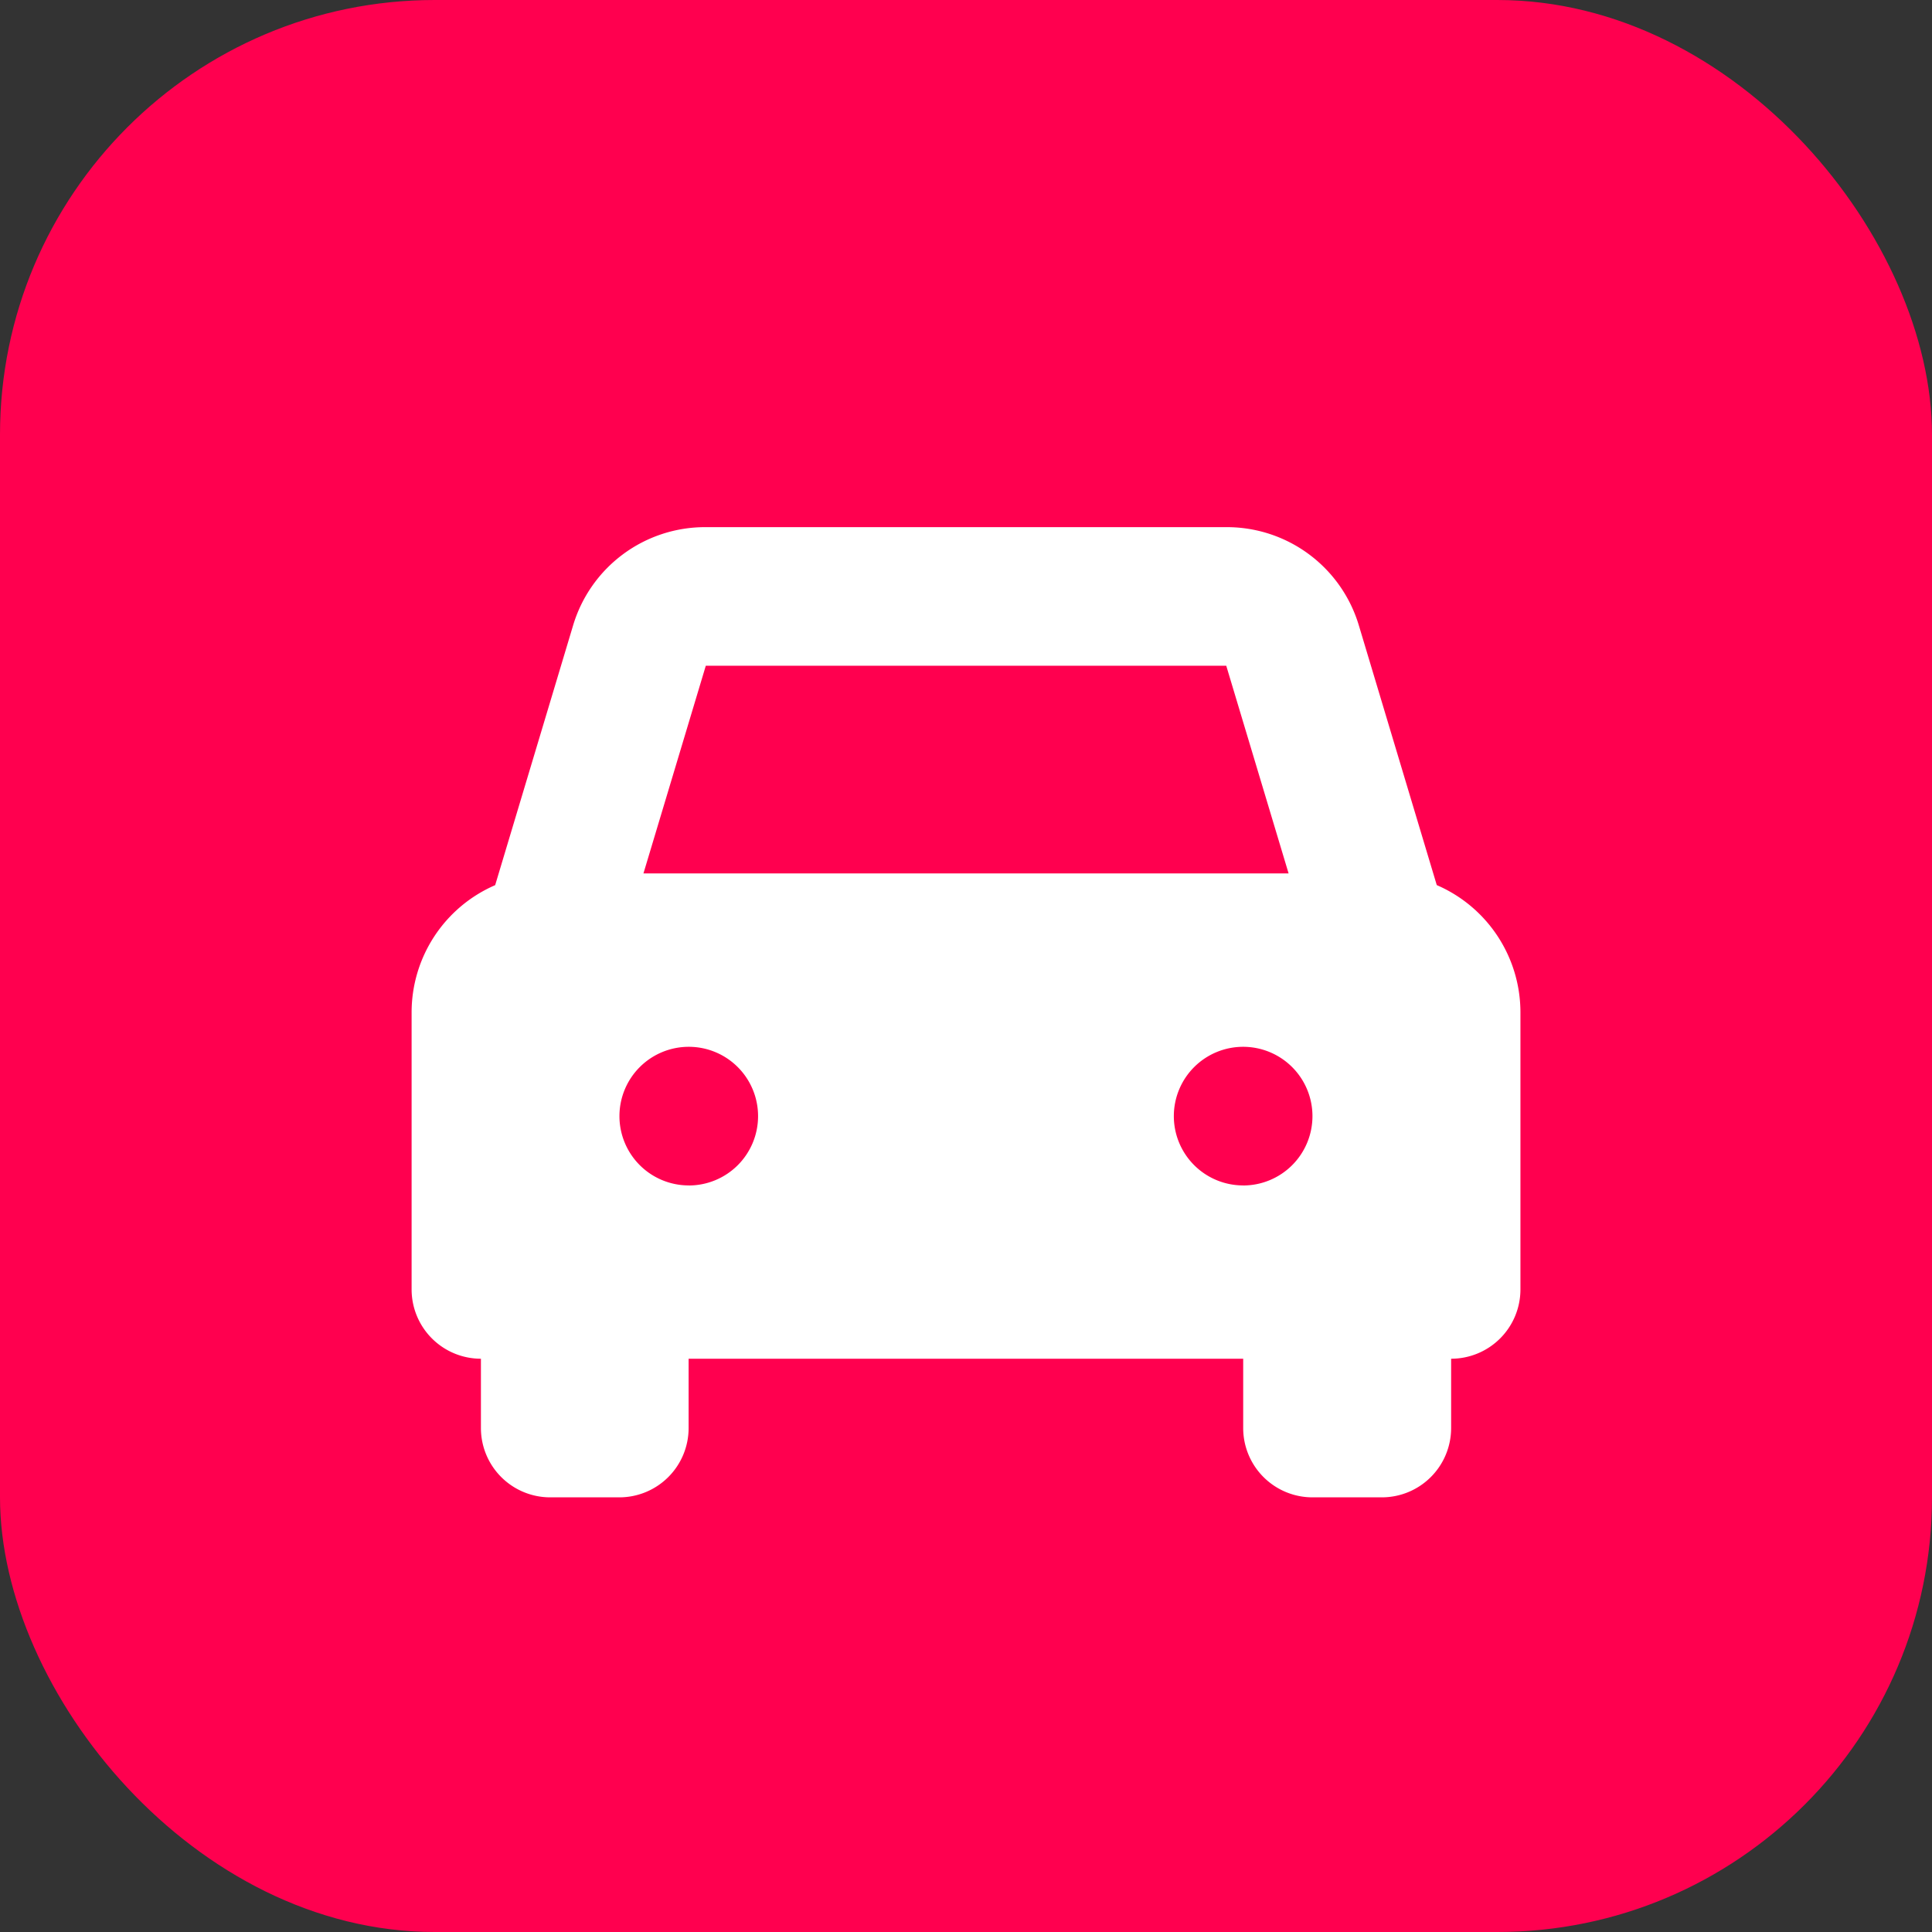 <svg xmlns="http://www.w3.org/2000/svg" width="40" height="40" viewBox="0 0 40 40">
  <rect x="0" y="0" width="40" height="40" fill="#333333" stroke="none"/>
  <g id="lacentrale_icon" transform="translate(-1021 -1715)">
    <rect id="Прямоугольник_14317" data-name="Прямоугольник 14317" width="40" height="40" rx="9" transform="translate(1021 1715)" fill="#ff004f"/>
    <path id="car" d="M21.225,7.412l-1.61-5.366A2.852,2.852,0,0,0,16.866,0H6.089A2.852,2.852,0,0,0,3.34,2.046L1.73,7.412A2.871,2.871,0,0,0,0,10.043v5.739a1.435,1.435,0,0,0,1.435,1.435h0v1.435a1.435,1.435,0,0,0,1.435,1.435H4.3a1.435,1.435,0,0,0,1.435-1.435V17.217H17.217v1.435a1.435,1.435,0,0,0,1.435,1.435h1.435a1.435,1.435,0,0,0,1.435-1.435V17.217h0a1.435,1.435,0,0,0,1.435-1.435V10.043a2.871,2.871,0,0,0-1.73-2.631ZM6.089,2.869H16.866l1.291,4.3H4.8l1.291-4.3Zm-.35,10.76A1.435,1.435,0,1,1,7.173,12.2,1.435,1.435,0,0,1,5.739,13.63Zm11.478,0A1.435,1.435,0,1,1,18.651,12.2,1.435,1.435,0,0,1,17.216,13.63Z" transform="translate(1029.522 1725.914)" fill="#fff"/>
  </g>
</svg>
